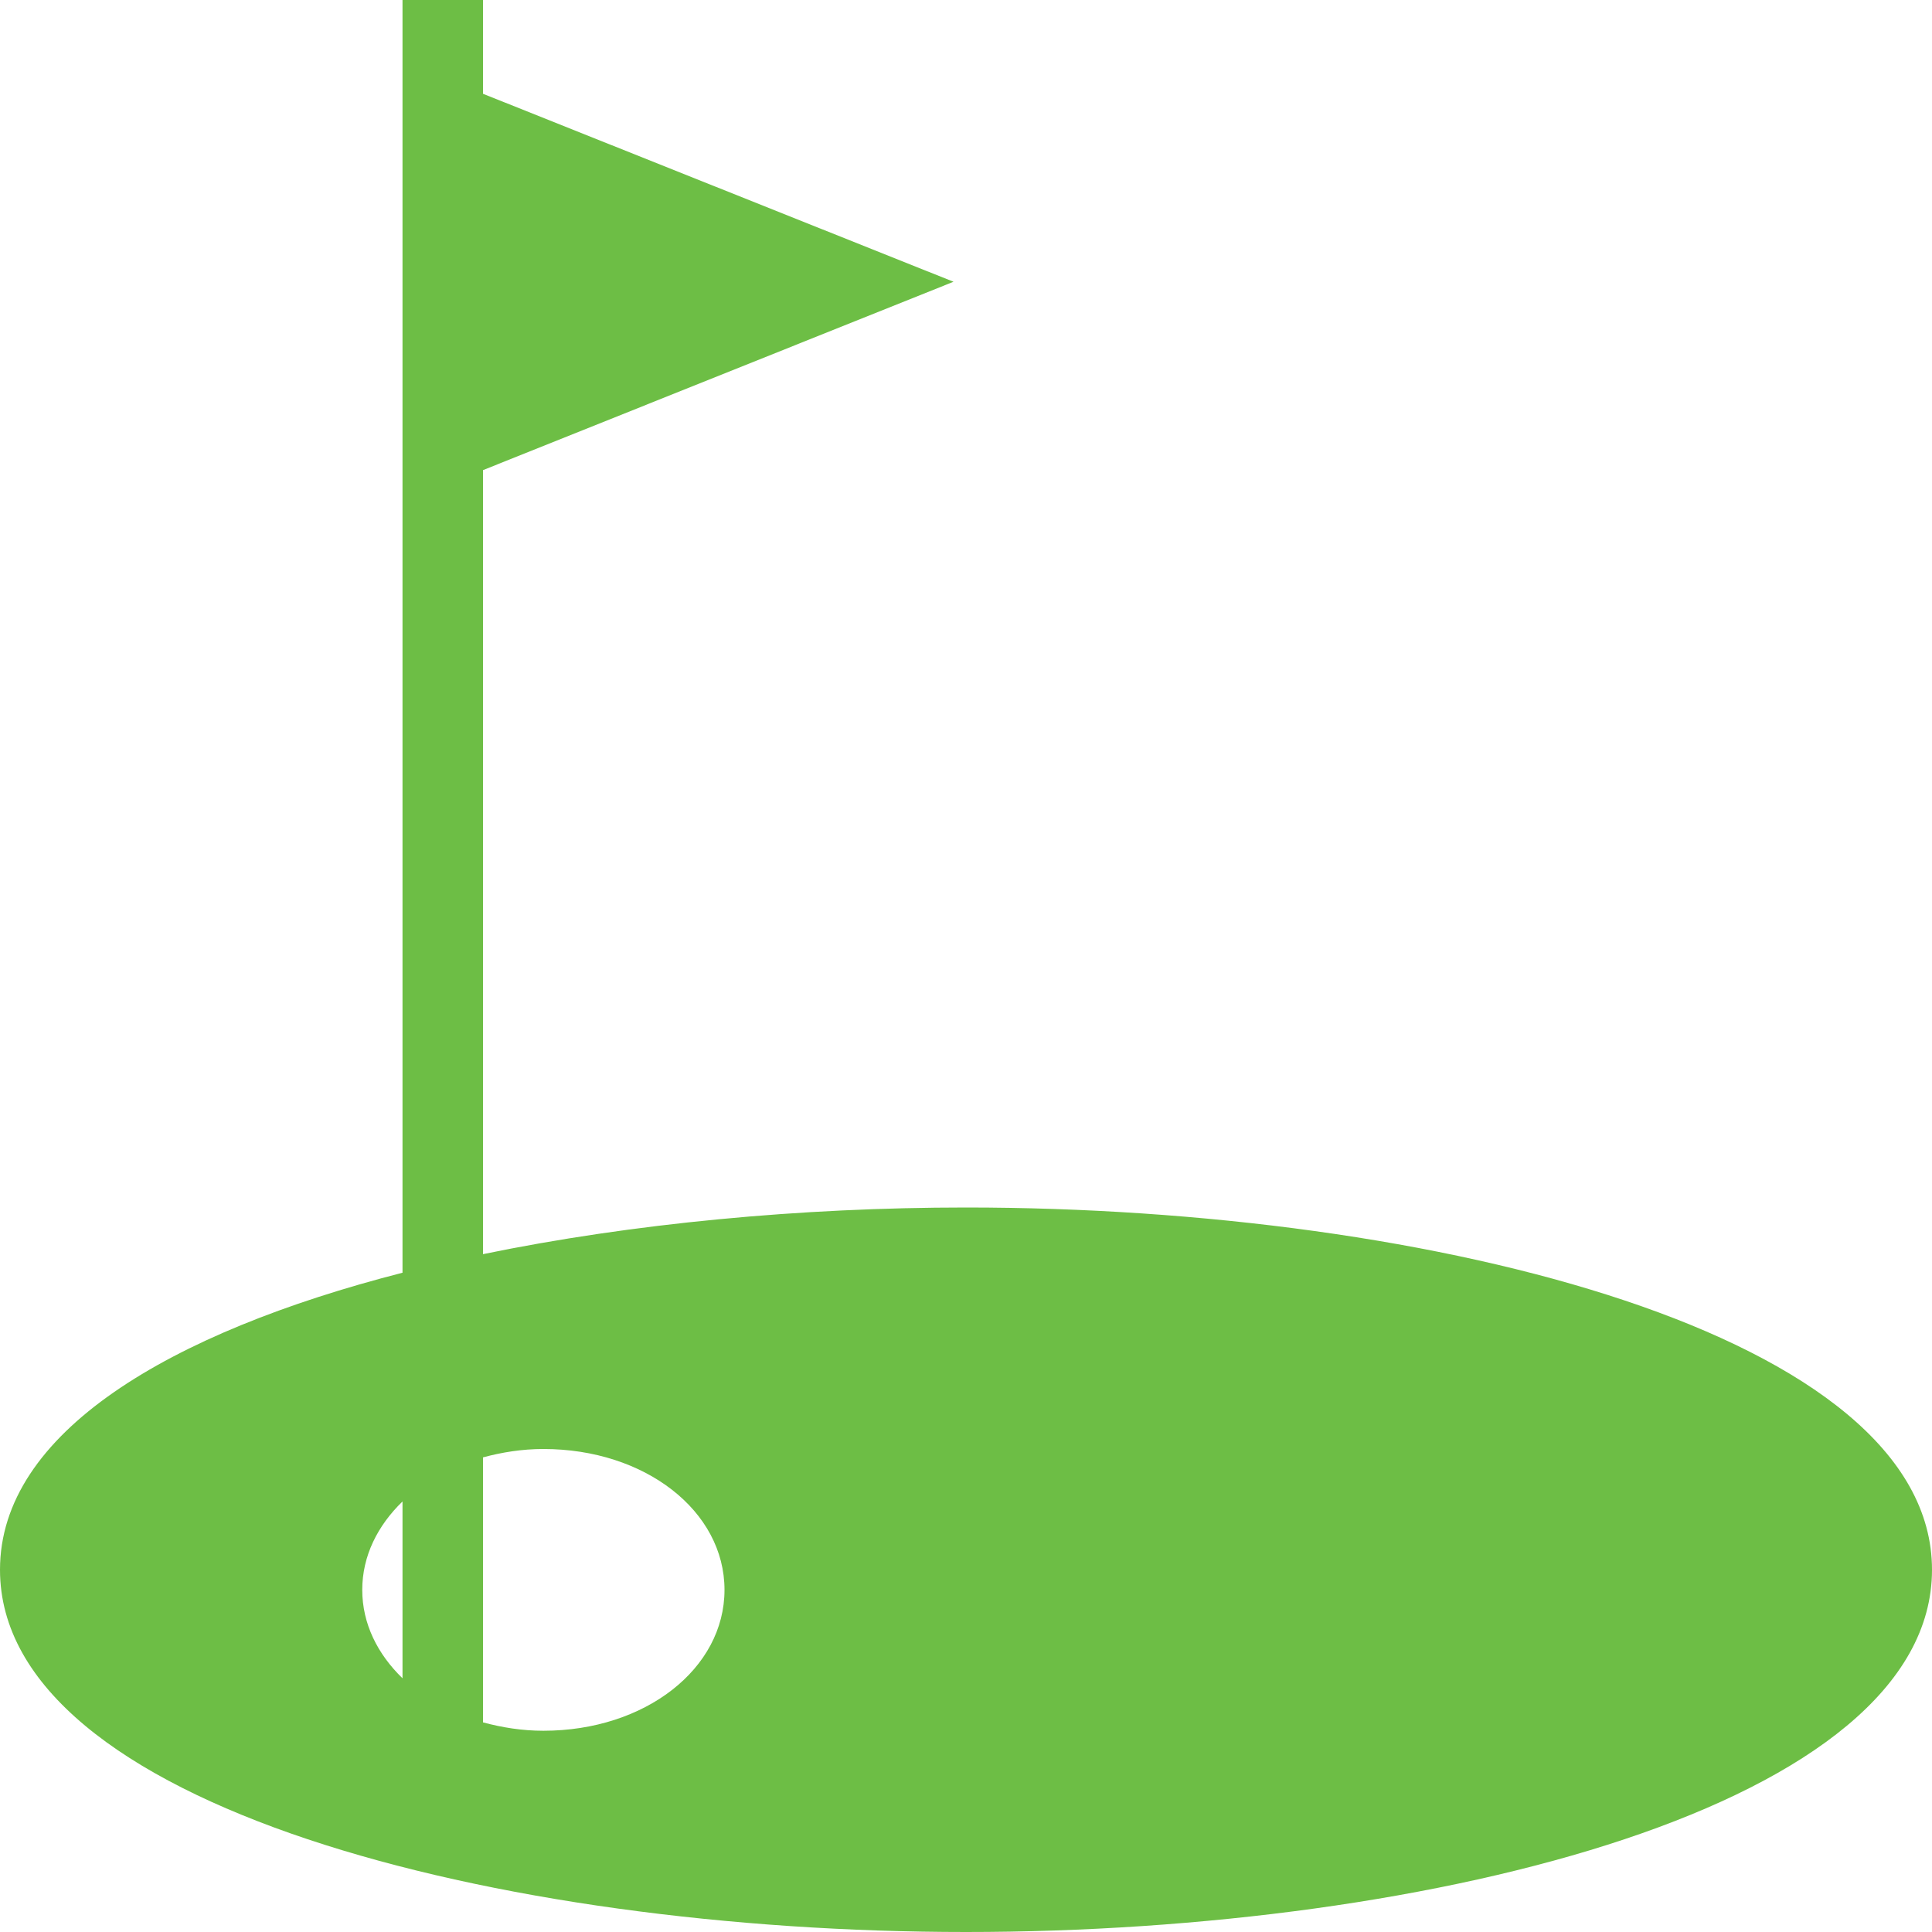 <?xml version="1.0" encoding="utf-8"?>
<!-- Generator: Adobe Illustrator 23.0.3, SVG Export Plug-In . SVG Version: 6.00 Build 0)  -->
<svg version="1.1" xmlns="http://www.w3.org/2000/svg" xmlns:xlink="http://www.w3.org/1999/xlink" x="0px" y="0px"
	 viewBox="0 0 1280 1280" style="enable-background:new 0 0 1280 1280;" xml:space="preserve">
<style type="text/css">
	.st0{fill:#6DBE45;}
</style>
<g id="Layer_1">
</g>
<g id="d._x09___Camion_semiremorca-Cap_tractor-TIR">
	<title>Hunting</title>
	<desc>Created with Sketch.</desc>
	<g>
		<path class="st0" d="M640,800c-109.34,0-221.07,10.52-320,30.91V311.47l311.73-124.8L320,62.13V0h-53.33v843.21
			C111.96,882.9,0,949.3,0,1040c0,156,329.87,240,640,240c310.4,0,640-84,640-240C1280,884.27,950.4,800,640,800z M240,1053.33
			c0-22.48,10.19-42.61,26.67-58.57v117.14C250.19,1095.94,240,1075.82,240,1053.33z M360,1146.67c-14.17,0-27.47-2.18-40-5.55
			V965.55c12.53-3.37,25.83-5.55,40-5.55c67.47,0,120,41.07,120,93.33C480,1105.6,427.47,1146.67,360,1146.67z"/>
	</g>
</g>
</svg>
